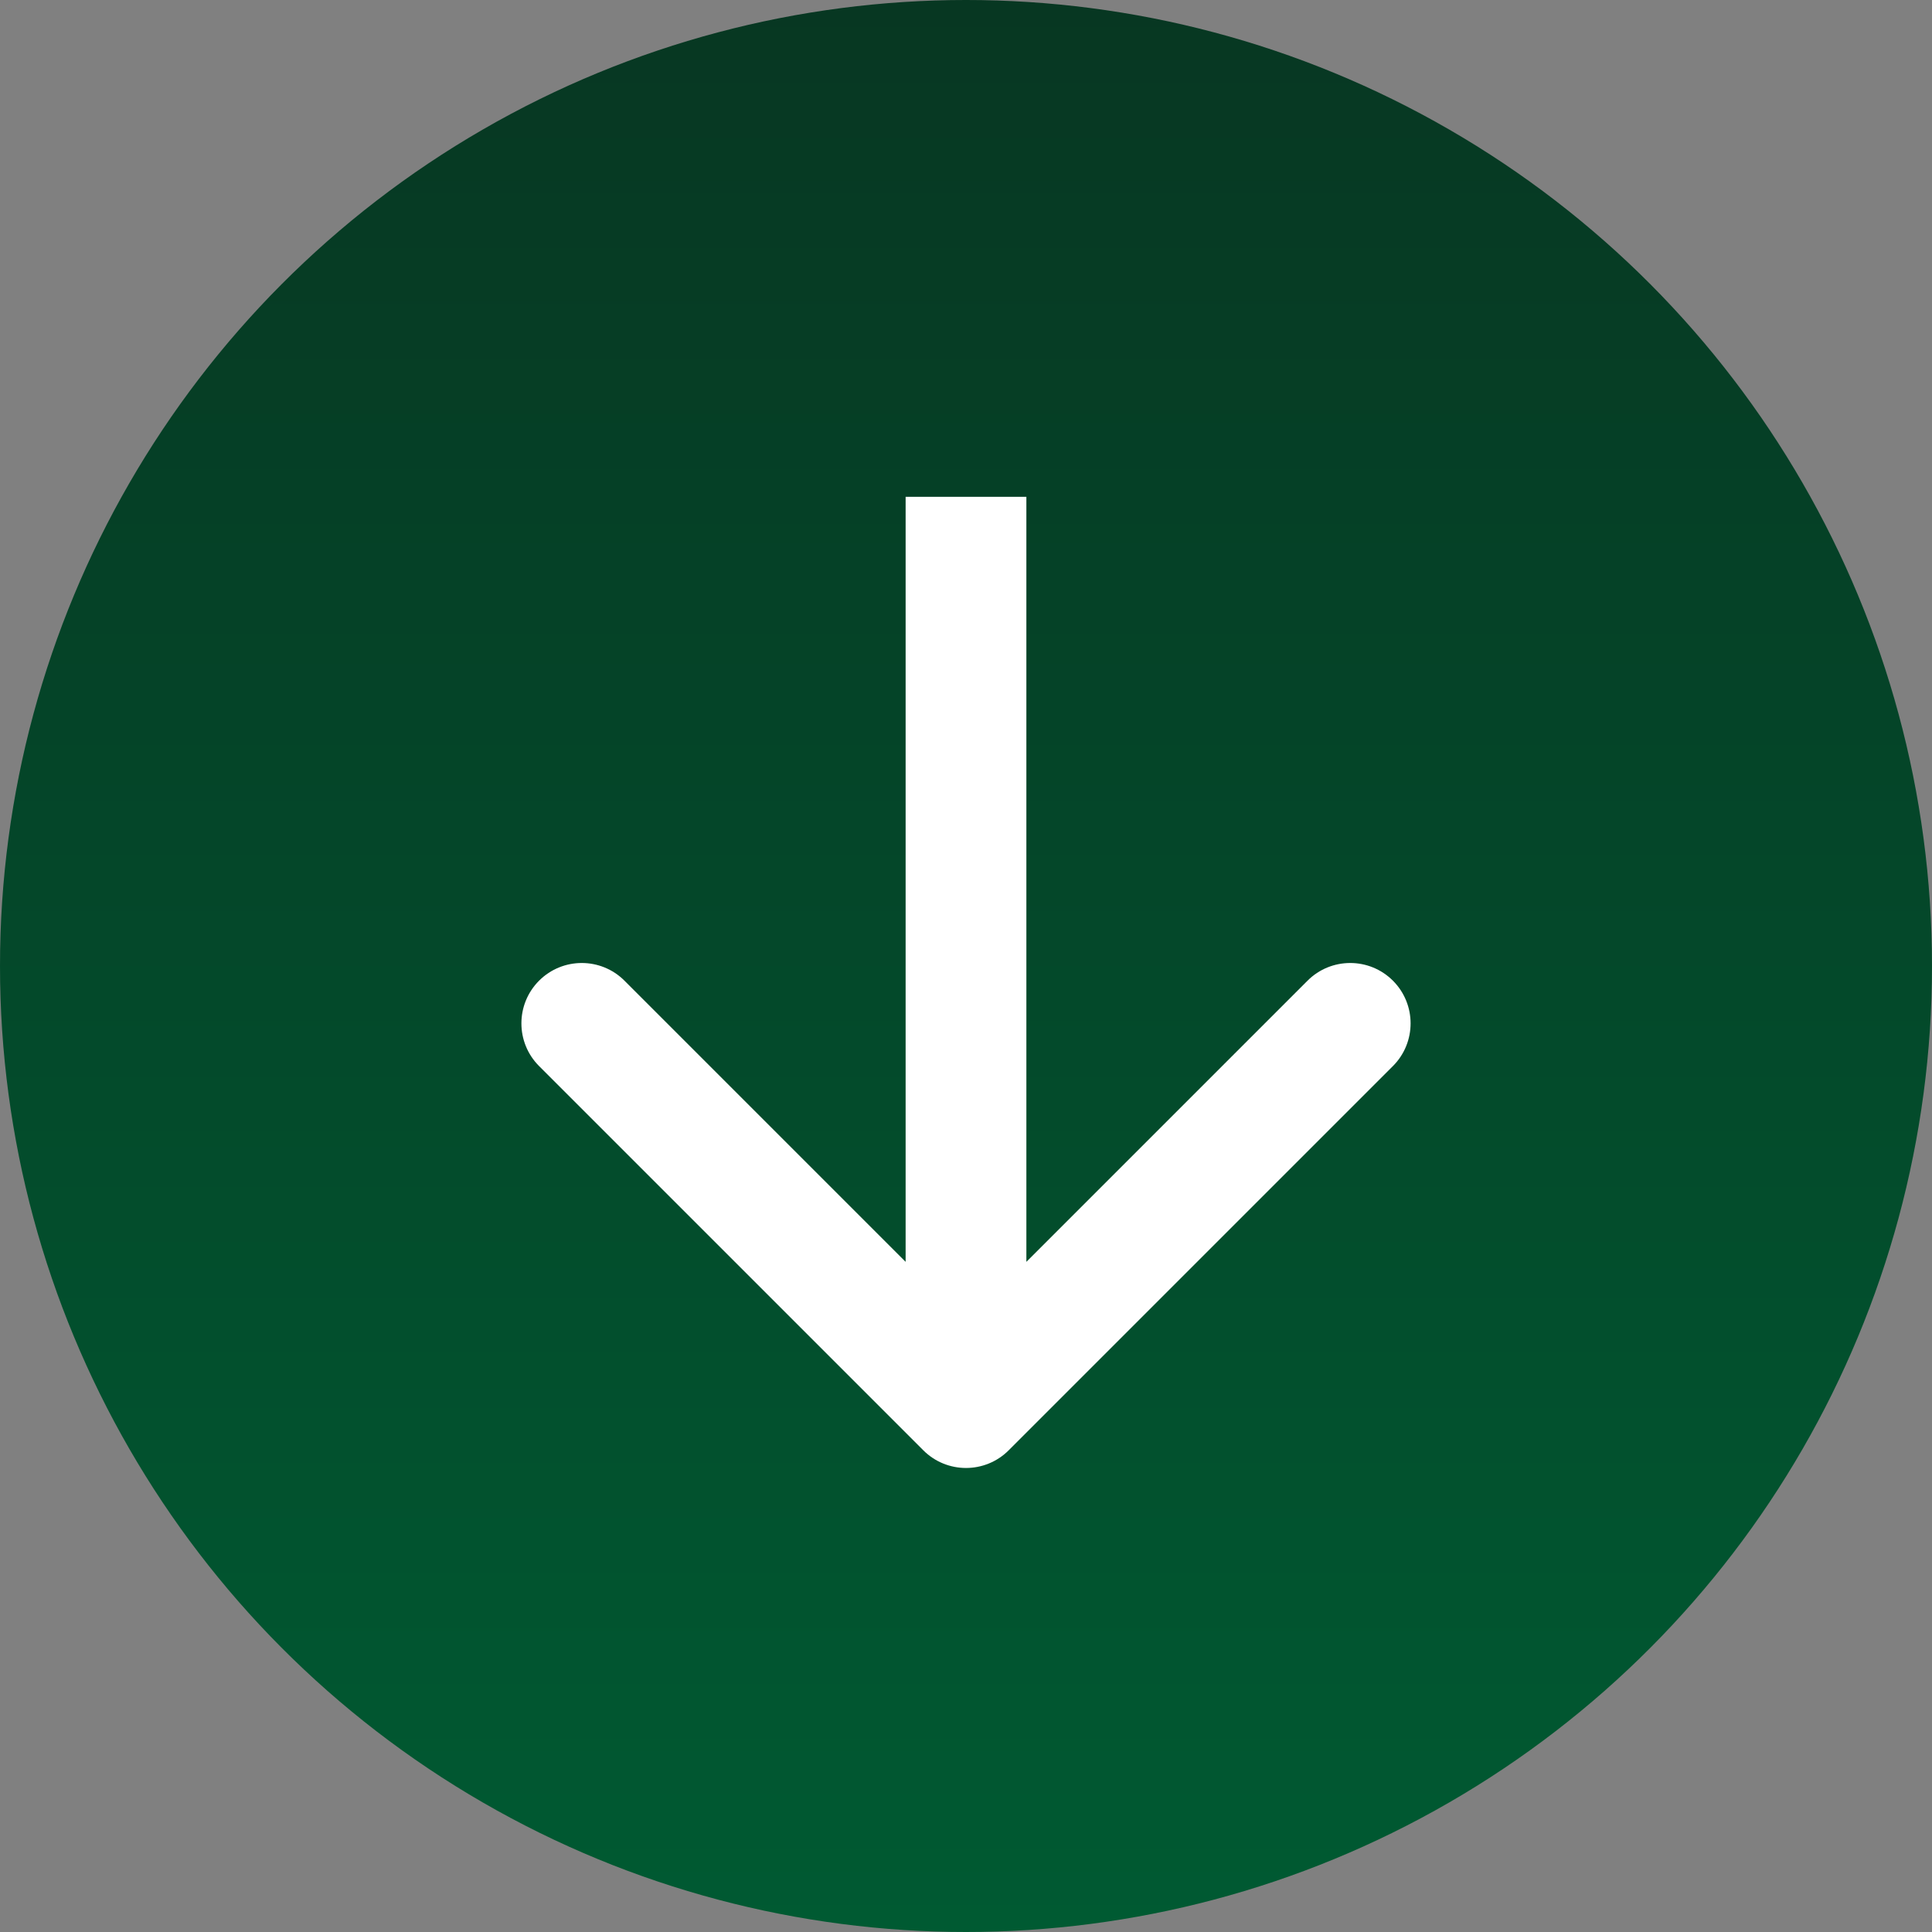 <svg xmlns="http://www.w3.org/2000/svg" width="48" height="48" viewBox="0 0 48 48" fill="none"><rect x="0" y="0" width="48" height="48" fill="#808080" stroke="none"/><circle cx="24" cy="24" r="24" fill="url(#paint0_linear_4505_125)"></circle><path d="M22.939 36.032C23.525 36.618 24.475 36.618 25.061 36.032L34.607 26.486C35.192 25.9 35.192 24.951 34.607 24.365C34.021 23.779 33.071 23.779 32.485 24.365L24 32.85L15.515 24.365C14.929 23.779 13.979 23.779 13.393 24.365C12.808 24.951 12.808 25.9 13.393 26.486L22.939 36.032ZM22.5 12.343L22.5 34.971L25.5 34.971L25.5 12.343L22.5 12.343Z" fill="white"></path><defs><linearGradient id="paint0_linear_4505_125" x1="24" y1="0" x2="24" y2="48" gradientUnits="userSpaceOnUse"><stop stop-color="#073722"></stop><stop offset="1" stop-color="#005A32"></stop></linearGradient></defs></svg>